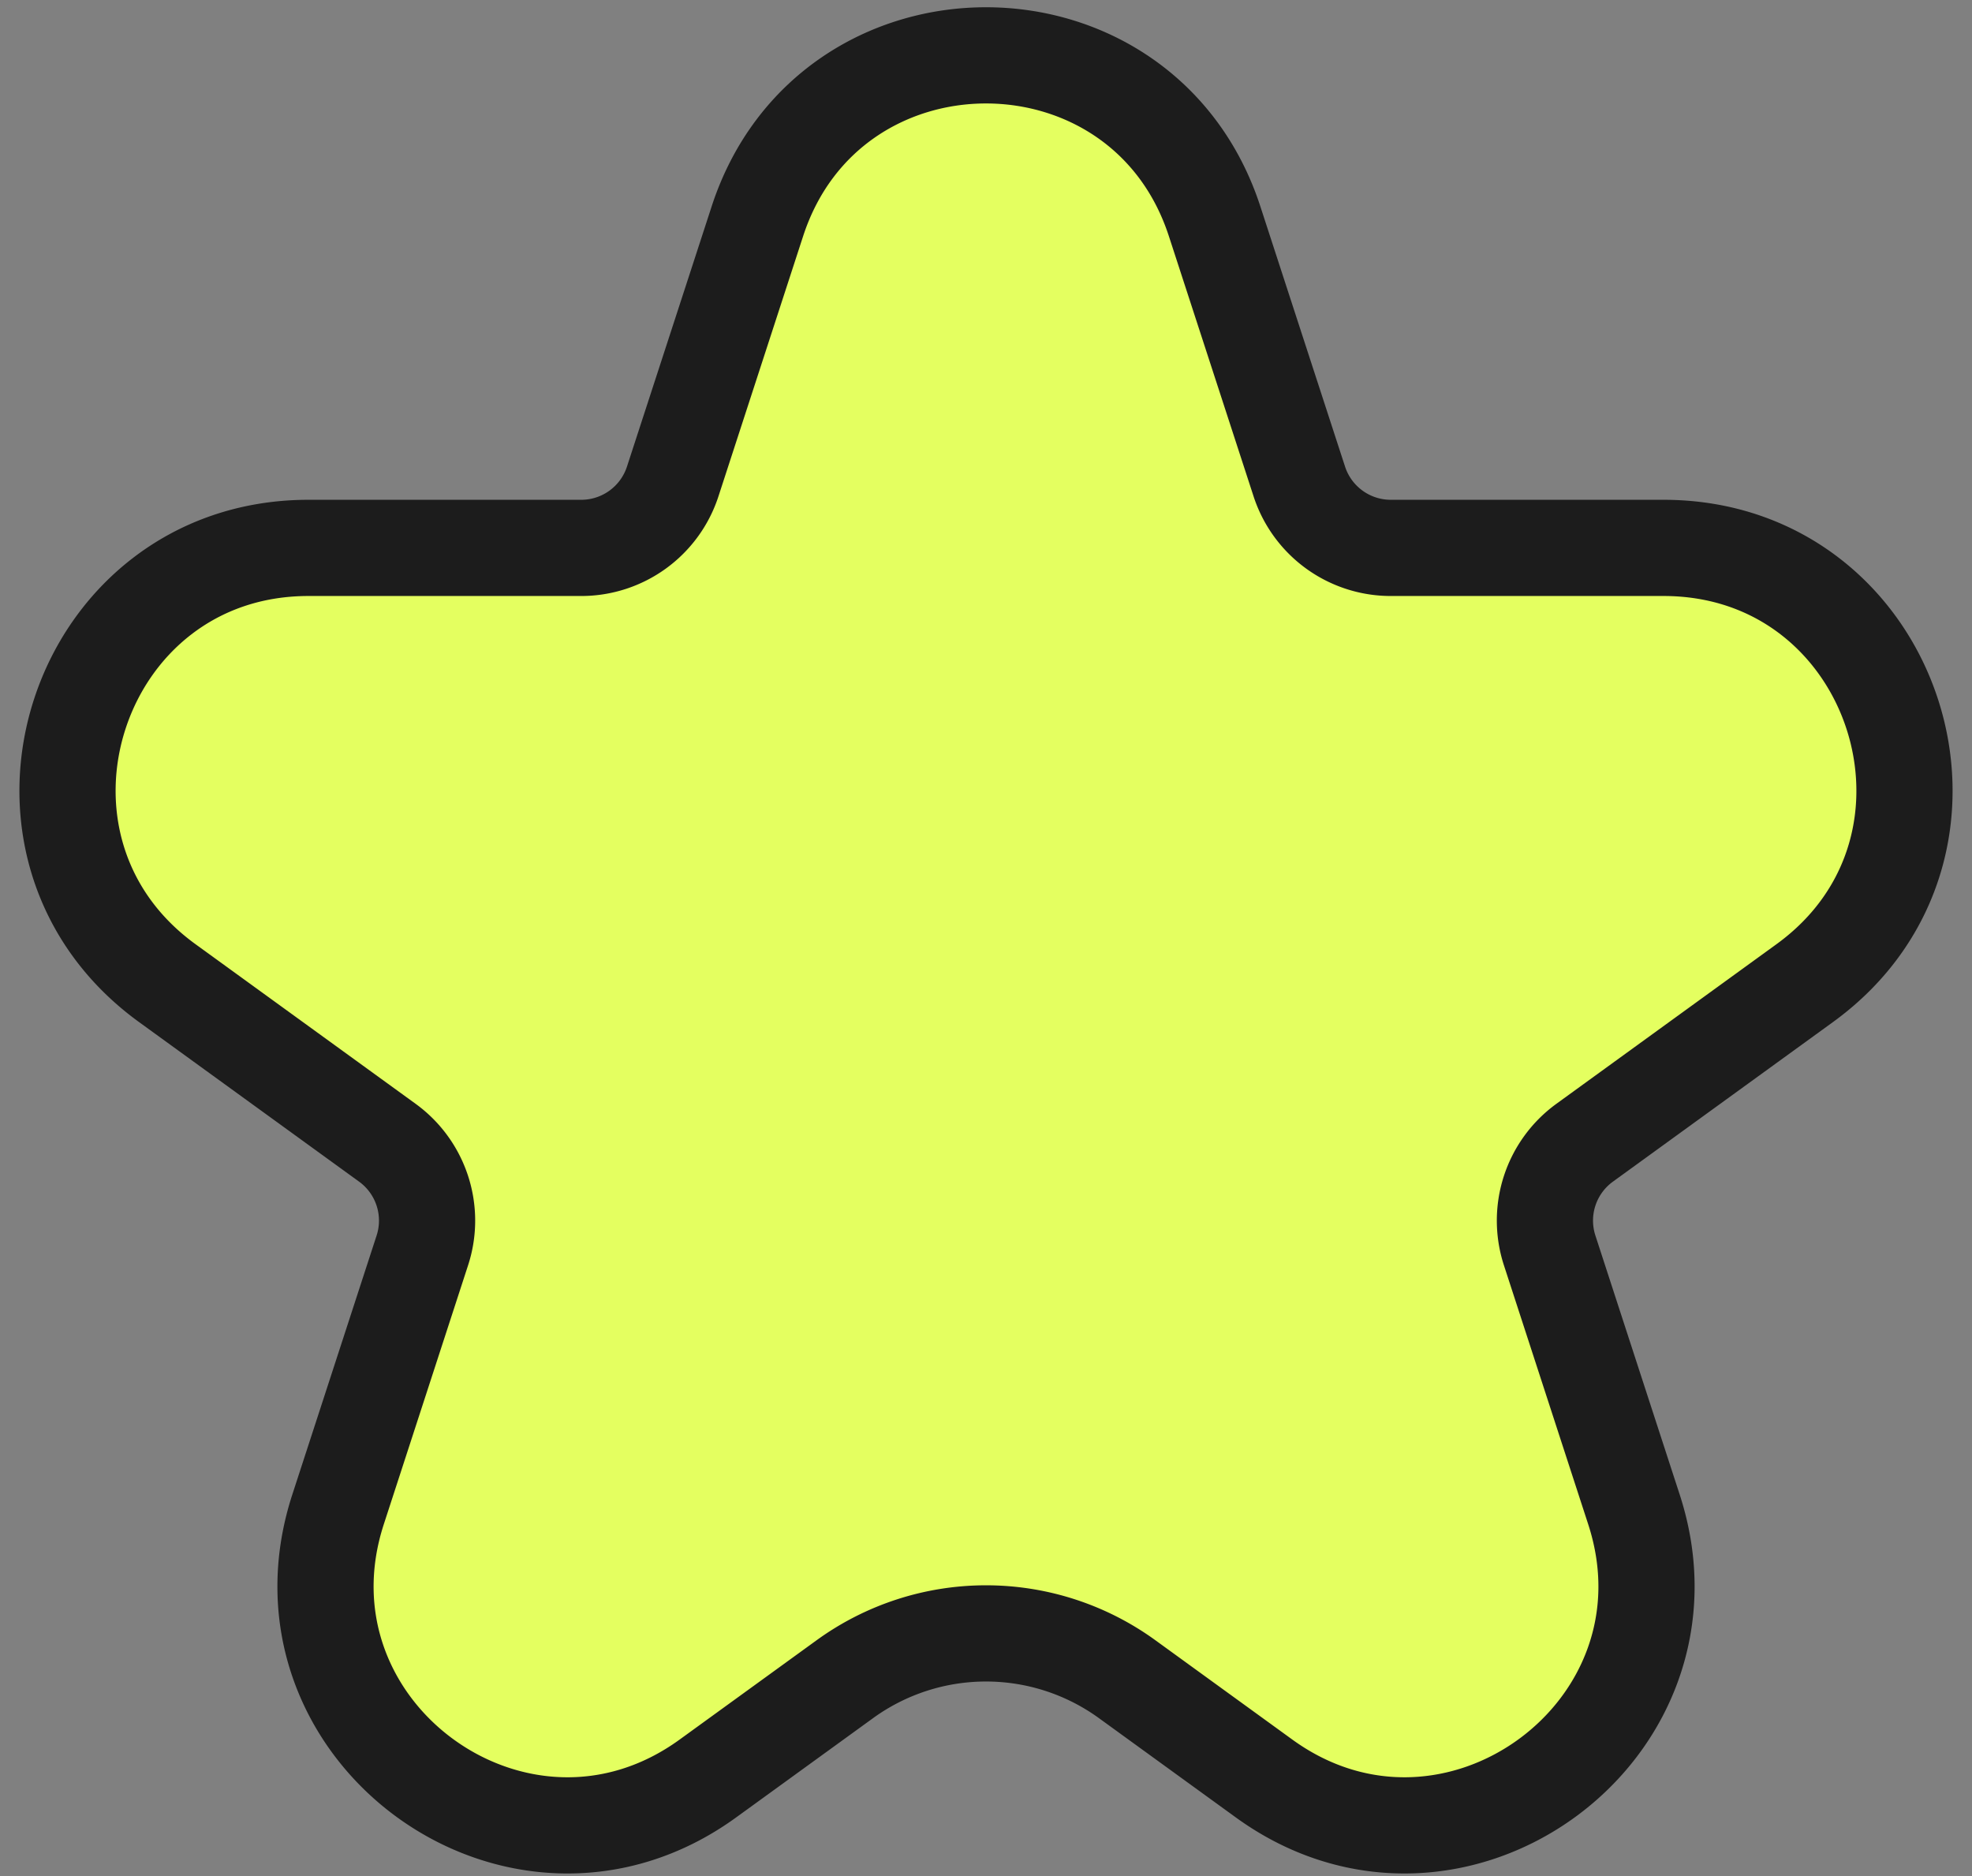<svg xmlns="http://www.w3.org/2000/svg" width="41" height="39" fill="none" viewBox="0 0 41 39"><rect x="0" y="0" width="41" height="39" fill="#808080" stroke="none"/><path fill="#E4FF60" stroke="#1C1C1C" stroke-width="2" d="M15.746 4.603c1.498-4.603 8.01-4.603 9.508 0l1.76 5.406a2 2 0 0 0 1.902 1.381h5.67c4.847 0 6.859 6.203 2.936 9.048l-4.576 3.318a2 2 0 0 0-.727 2.238l1.752 5.383c1.5 4.604-3.769 8.438-7.69 5.595l-2.846-2.064a5 5 0 0 0-5.87 0l-2.847 2.064c-3.92 2.843-9.188-.99-7.689-5.595l1.752-5.383a2 2 0 0 0-.727-2.238l-4.576-3.318c-3.923-2.845-1.91-9.048 2.935-9.048h5.67a2 2 0 0 0 1.903-1.38z"/></svg>